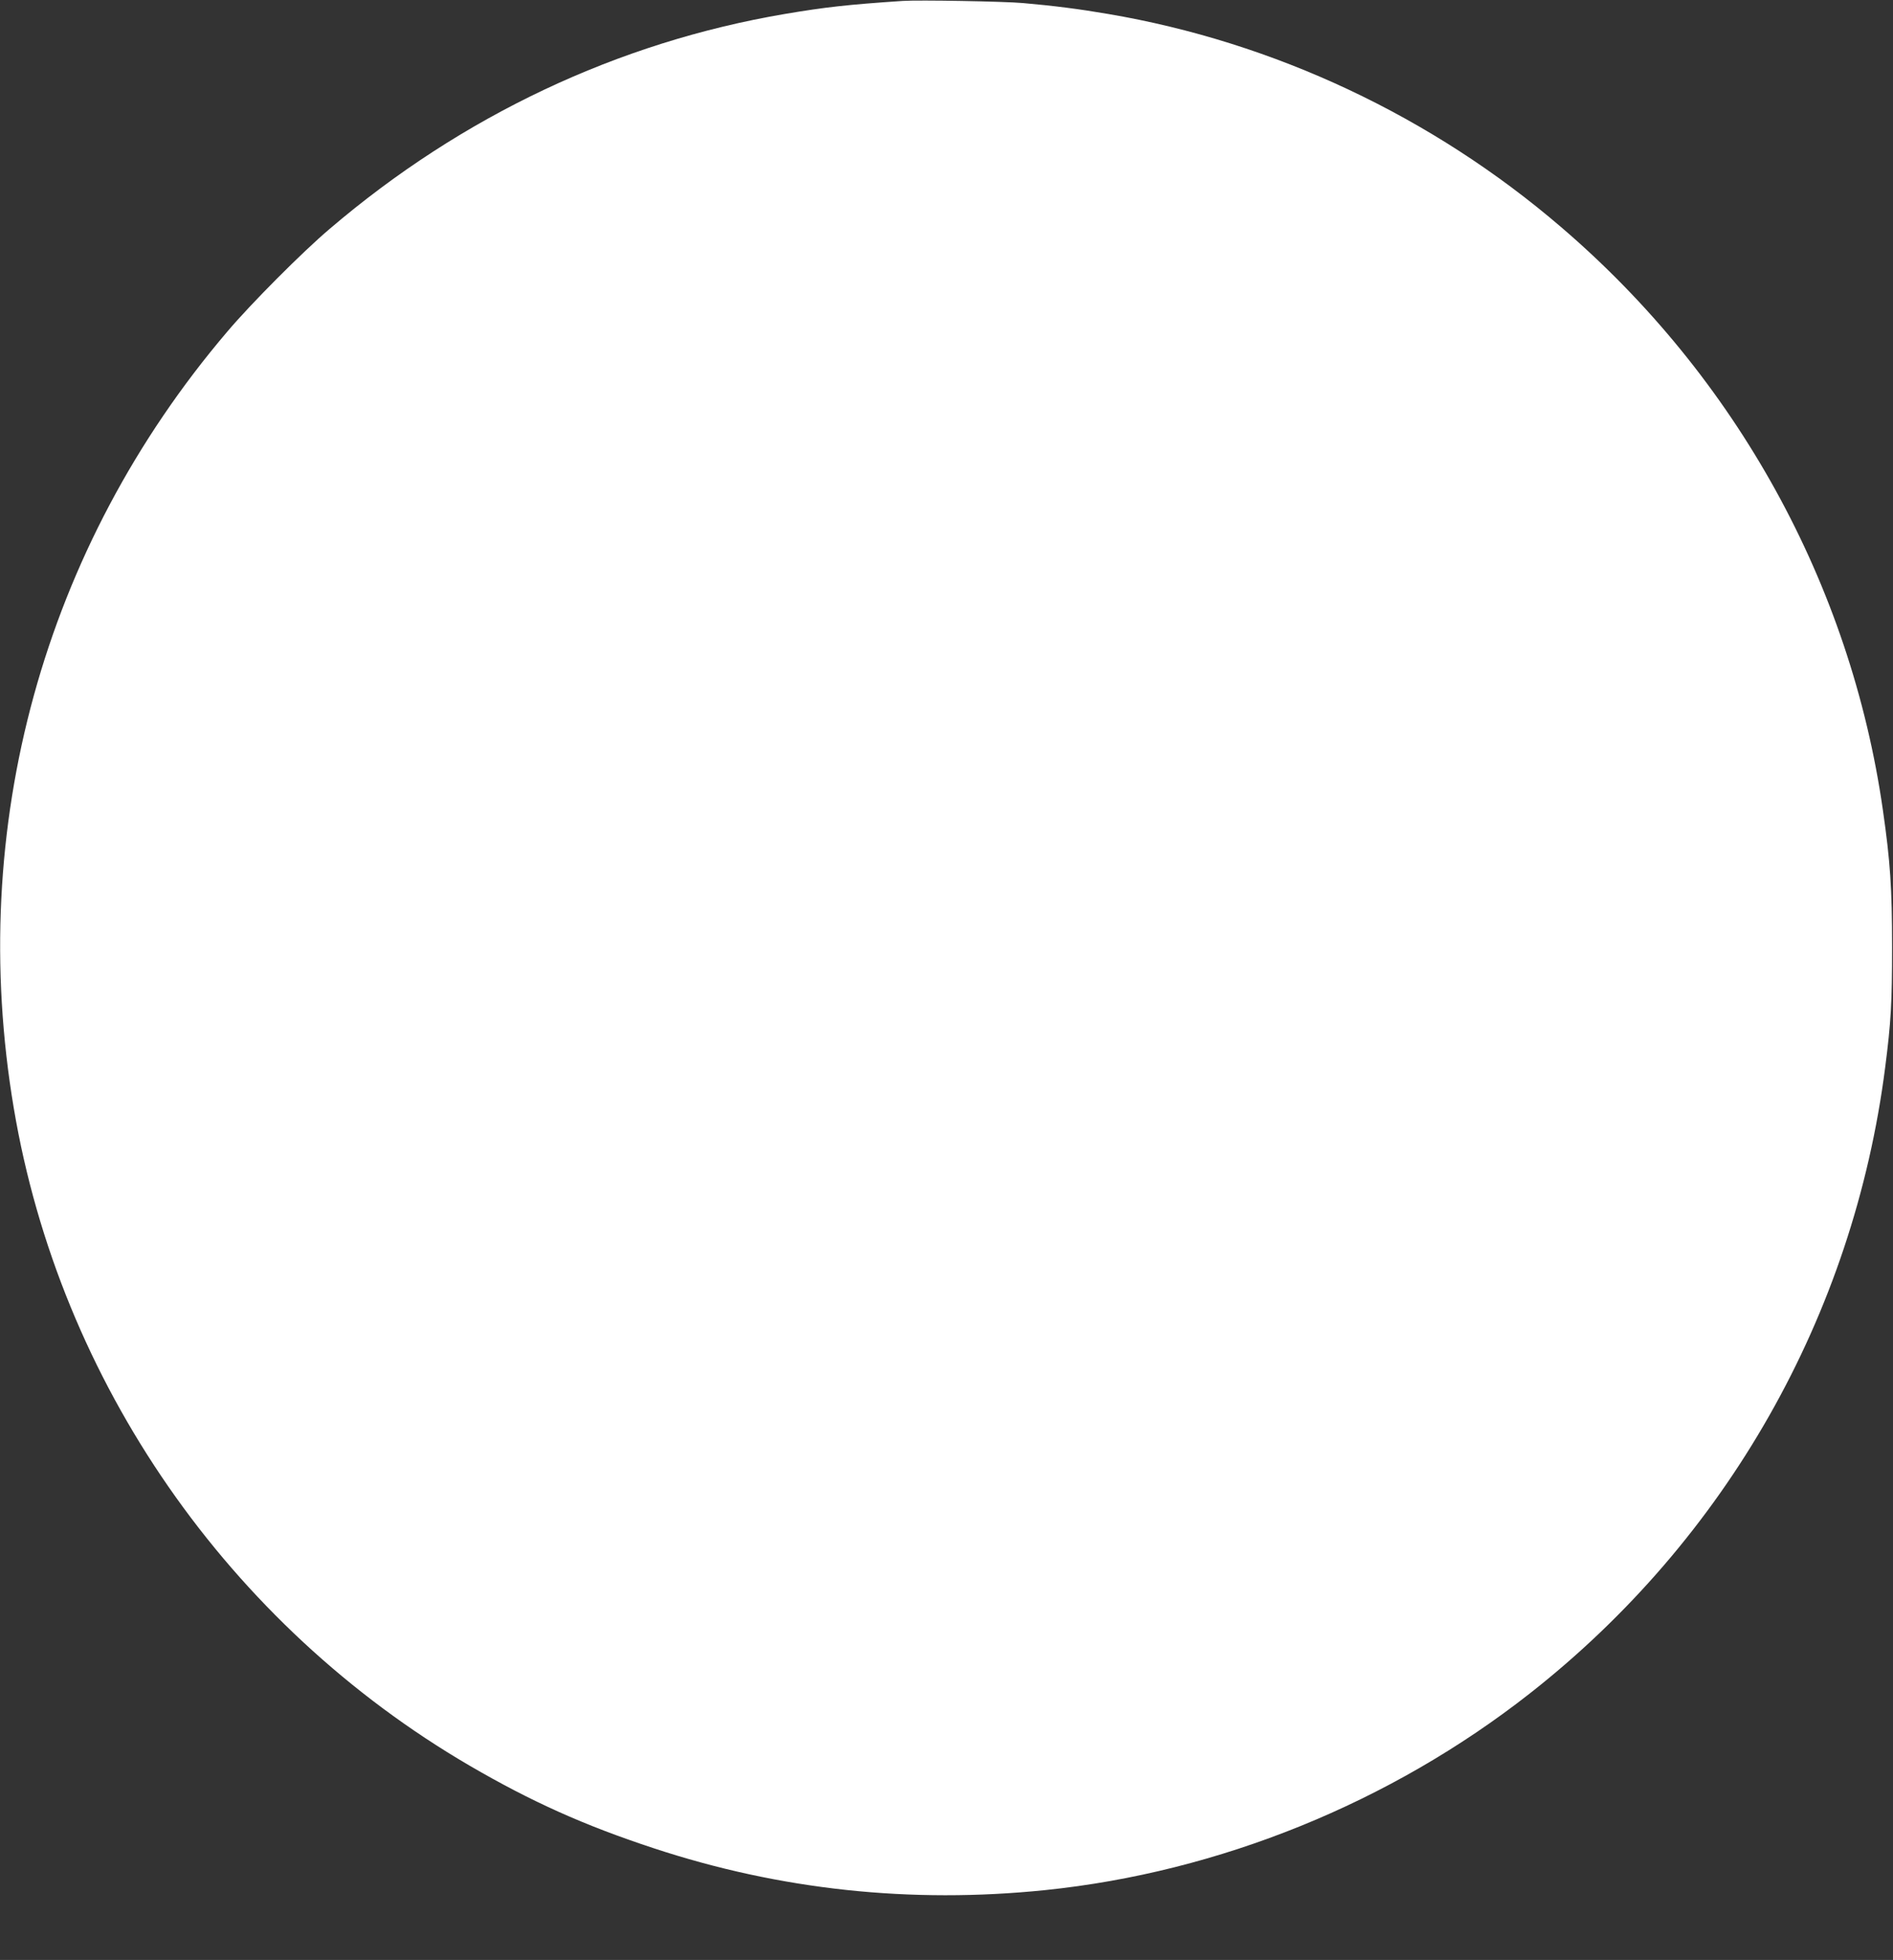 <?xml version="1.0" standalone="no"?>
<!DOCTYPE svg PUBLIC "-//W3C//DTD SVG 20010904//EN"
 "http://www.w3.org/TR/2001/REC-SVG-20010904/DTD/svg10.dtd">
<svg version="1.0" xmlns="http://www.w3.org/2000/svg"
 width="1237pt" height="1280pt" viewBox="0 0 1237 1280"
 preserveAspectRatio="xMidYMid meet">
<rect x="0" y="0" width="1237" height="1280" fill="#333333" stroke="none"/>
<g transform="translate(0,1280) scale(0.1,-0.1)"
fill="#ffffff" stroke="none">
<path d="M5900 12794 c-360 -24 -510 -41 -770 -85 -1092 -185 -2110 -665
-2976 -1404 -176 -149 -514 -488 -668 -670 -1203 -1412 -1705 -3238 -1396
-5072 301 -1788 1402 -3375 2980 -4295 402 -234 747 -389 1200 -538 827 -273
1683 -364 2560 -274 1137 117 2255 570 3165 1283 1286 1008 2117 2471 2324
4091 38 295 45 421 45 785 0 386 -12 560 -60 894 -211 1475 -959 2829 -2103
3808 -843 723 -1875 1208 -2961 1392 -186 32 -359 54 -555 71 -121 11 -684 21
-785 14z"/>
</g>
</svg>
